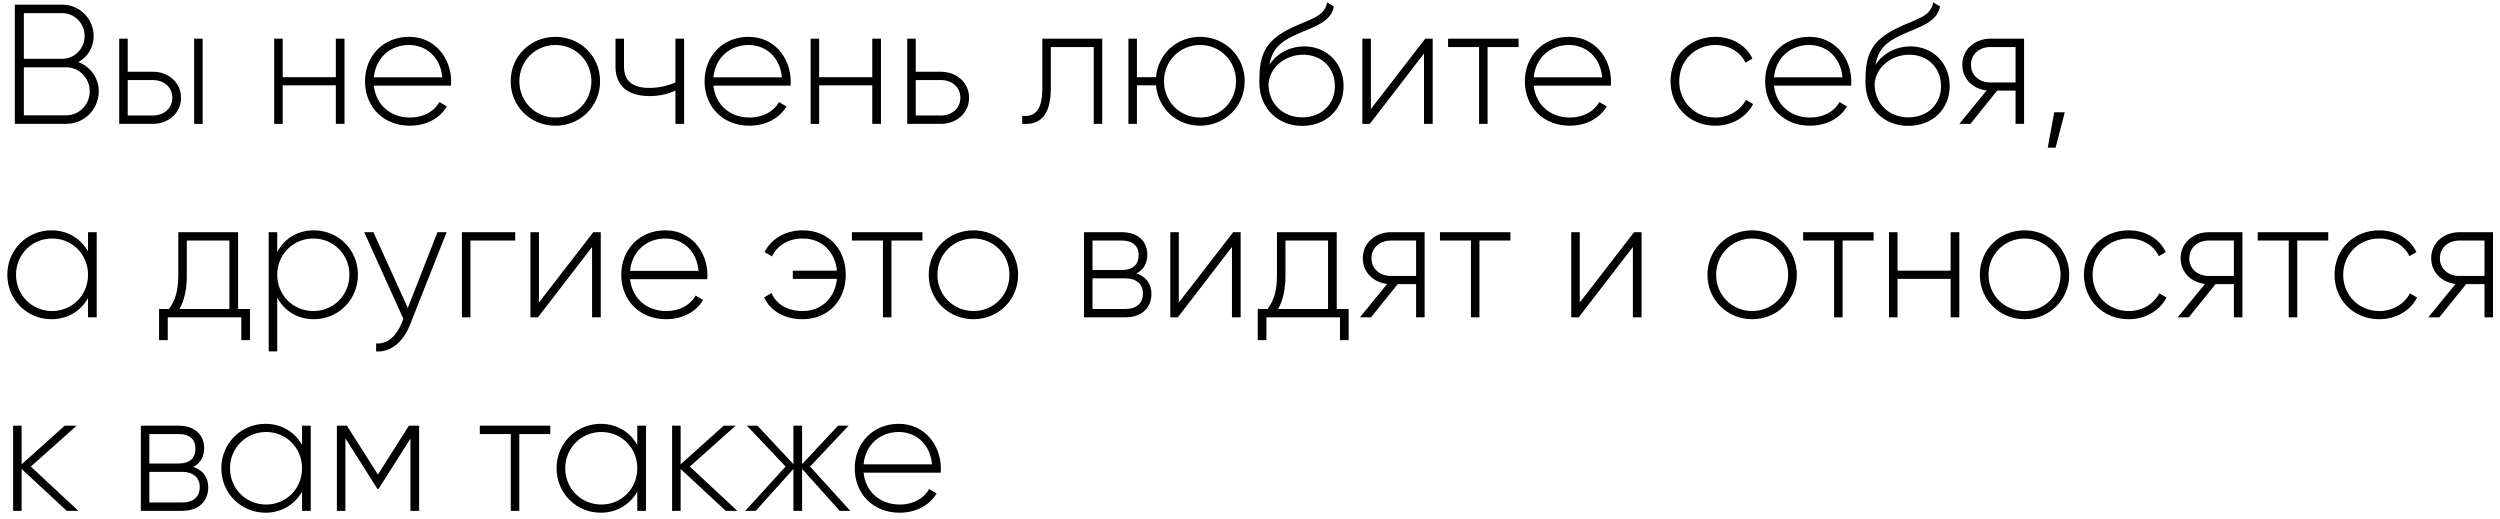 <?xml version="1.0" encoding="UTF-8"?> <svg xmlns="http://www.w3.org/2000/svg" width="323" height="67" viewBox="0 0 323 67" fill="none"> <path d="M10.12 8.014C11.308 7.376 12.1 6.144 12.1 4.648C12.1 2.426 10.296 0.6 8.052 0.6H1.914V16H8.558C10.89 16 12.76 14.13 12.76 11.798C12.76 10.038 11.66 8.608 10.12 8.014ZM8.052 1.7C9.636 1.7 10.934 3.02 10.934 4.648C10.934 6.276 9.636 7.596 8.052 7.596H3.08V1.7H8.052ZM8.558 14.9H3.08V8.696H8.558C10.23 8.696 11.594 10.082 11.594 11.798C11.594 13.514 10.23 14.9 8.558 14.9ZM19.757 9.268H16.501V5H15.401V16H19.757C21.715 16 23.387 14.658 23.387 12.634C23.387 10.61 21.715 9.268 19.757 9.268ZM25.081 5V16H26.181V5H25.081ZM19.757 14.922H16.501V10.346H19.757C21.143 10.346 22.265 11.226 22.265 12.634C22.265 14.02 21.143 14.922 19.757 14.922ZM43.389 5V9.972H36.525V5H35.425V16H36.525V11.028H43.389V16H44.511V5H43.389ZM52.857 4.758C49.491 4.758 47.159 7.266 47.159 10.5C47.159 13.822 49.557 16.242 52.945 16.242C55.123 16.242 56.839 15.252 57.741 13.756L56.773 13.184C56.135 14.35 54.771 15.186 52.967 15.186C50.459 15.186 48.567 13.558 48.303 11.072H58.269C58.269 10.896 58.291 10.72 58.291 10.544C58.291 7.53 56.201 4.758 52.857 4.758ZM52.857 5.814C55.013 5.814 56.905 7.31 57.147 9.994H48.303C48.523 7.552 50.349 5.814 52.857 5.814ZM71.765 16.242C74.955 16.242 77.529 13.756 77.529 10.5C77.529 7.244 74.955 4.758 71.765 4.758C68.553 4.758 65.979 7.244 65.979 10.5C65.979 13.756 68.553 16.242 71.765 16.242ZM71.765 15.186C69.147 15.186 67.101 13.118 67.101 10.5C67.101 7.882 69.147 5.814 71.765 5.814C74.383 5.814 76.407 7.882 76.407 10.5C76.407 13.118 74.383 15.186 71.765 15.186ZM87.266 5V10.654C86.232 11.116 85.044 11.358 83.878 11.358C81.788 11.358 80.622 10.5 80.622 8.586V5H79.522V8.586C79.522 11.094 81.128 12.414 83.922 12.414C85.11 12.414 86.298 12.172 87.266 11.688V16H88.388V5H87.266ZM96.728 4.758C93.362 4.758 91.03 7.266 91.03 10.5C91.03 13.822 93.428 16.242 96.816 16.242C98.994 16.242 100.71 15.252 101.612 13.756L100.644 13.184C100.006 14.35 98.642 15.186 96.838 15.186C94.33 15.186 92.438 13.558 92.174 11.072H102.14C102.14 10.896 102.162 10.72 102.162 10.544C102.162 7.53 100.072 4.758 96.728 4.758ZM96.728 5.814C98.884 5.814 100.776 7.31 101.018 9.994H92.174C92.394 7.552 94.22 5.814 96.728 5.814ZM112.697 5V9.972H105.833V5H104.733V16H105.833V11.028H112.697V16H113.819V5H112.697ZM121.571 9.268H118.315V5H117.215V16H121.571C123.529 16 125.201 14.658 125.201 12.634C125.201 10.61 123.529 9.268 121.571 9.268ZM121.571 14.922H118.315V10.346H121.571C122.957 10.346 124.079 11.226 124.079 12.634C124.079 14.02 122.957 14.922 121.571 14.922ZM142.411 5H134.667V11.38C134.667 14.218 133.765 15.12 132.071 14.966V16C134.139 16.154 135.767 15.23 135.767 11.38V6.078H141.311V16H142.411V5ZM155.052 4.758C152.016 4.758 149.618 6.98 149.354 9.972H146.89V5H145.79V16H146.89V11.028H149.354C149.618 14.02 152.016 16.242 155.052 16.242C158.242 16.242 160.816 13.756 160.816 10.5C160.816 7.244 158.242 4.758 155.052 4.758ZM155.052 15.186C152.434 15.186 150.388 13.118 150.388 10.5C150.388 7.882 152.434 5.814 155.052 5.814C157.67 5.814 159.694 7.882 159.694 10.5C159.694 13.118 157.67 15.186 155.052 15.186ZM168.246 16.264C171.348 16.264 173.592 14.086 173.592 11.138C173.592 8.124 171.392 5.99 168.488 5.99C166.97 5.99 165.1 6.672 164 8.388C164.352 6.452 165.254 5.462 167.41 4.494C169.654 3.46 171.964 2.932 172.338 0.82L171.458 0.314C171.15 2.184 169.214 2.47 166.816 3.614C163.318 5.33 162.702 7.178 162.702 10.61C162.702 14.02 165.122 16.264 168.246 16.264ZM168.246 15.164C165.738 15.164 163.89 13.382 163.89 10.852C164.066 8.52 166.222 7.068 168.356 7.068C170.798 7.068 172.47 8.784 172.47 11.138C172.47 13.47 170.732 15.164 168.246 15.164ZM184.136 5L177.118 14.086V5H176.018V16H176.986L183.982 6.914V16H185.104V5H184.136ZM196.201 5H187.093V6.078H191.097V16H192.197V6.078H196.201V5ZM202.71 4.758C199.344 4.758 197.012 7.266 197.012 10.5C197.012 13.822 199.41 16.242 202.798 16.242C204.976 16.242 206.692 15.252 207.594 13.756L206.626 13.184C205.988 14.35 204.624 15.186 202.82 15.186C200.312 15.186 198.42 13.558 198.156 11.072H208.122C208.122 10.896 208.144 10.72 208.144 10.544C208.144 7.53 206.054 4.758 202.71 4.758ZM202.71 5.814C204.866 5.814 206.758 7.31 207 9.994H198.156C198.376 7.552 200.202 5.814 202.71 5.814ZM221.619 16.242C223.775 16.242 225.623 15.142 226.503 13.448L225.579 12.898C224.853 14.262 223.401 15.186 221.619 15.186C218.957 15.186 216.955 13.118 216.955 10.5C216.955 7.882 218.957 5.814 221.619 5.814C223.379 5.814 224.875 6.716 225.513 8.102L226.415 7.574C225.623 5.858 223.775 4.758 221.619 4.758C218.297 4.758 215.833 7.244 215.833 10.5C215.833 13.756 218.297 16.242 221.619 16.242ZM233.755 4.758C230.389 4.758 228.057 7.266 228.057 10.5C228.057 13.822 230.455 16.242 233.843 16.242C236.021 16.242 237.737 15.252 238.639 13.756L237.671 13.184C237.033 14.35 235.669 15.186 233.865 15.186C231.357 15.186 229.465 13.558 229.201 11.072H239.167C239.167 10.896 239.189 10.72 239.189 10.544C239.189 7.53 237.099 4.758 233.755 4.758ZM233.755 5.814C235.911 5.814 237.803 7.31 238.045 9.994H229.201C229.421 7.552 231.247 5.814 233.755 5.814ZM246.556 16.264C249.658 16.264 251.902 14.086 251.902 11.138C251.902 8.124 249.702 5.99 246.798 5.99C245.28 5.99 243.41 6.672 242.31 8.388C242.662 6.452 243.564 5.462 245.72 4.494C247.964 3.46 250.274 2.932 250.648 0.82L249.768 0.314C249.46 2.184 247.524 2.47 245.126 3.614C241.628 5.33 241.012 7.178 241.012 10.61C241.012 14.02 243.432 16.264 246.556 16.264ZM246.556 15.164C244.048 15.164 242.2 13.382 242.2 10.852C242.376 8.52 244.532 7.068 246.666 7.068C249.108 7.068 250.78 8.784 250.78 11.138C250.78 13.47 249.042 15.164 246.556 15.164ZM261.511 5H257.155C255.197 5 253.525 6.342 253.525 8.366C253.525 10.214 254.933 11.49 256.671 11.688L253.151 16H254.581L258.035 11.71H260.411V16H261.511V5ZM257.155 10.654C255.769 10.654 254.647 9.774 254.647 8.366C254.647 6.98 255.769 6.078 257.155 6.078H260.411V10.654H257.155ZM266.769 14.504H265.405L264.569 19.08H265.581L266.769 14.504ZM11.374 30V32.486C10.45 30.836 8.756 29.758 6.644 29.758C3.52 29.758 0.946 32.244 0.946 35.5C0.946 38.756 3.52 41.242 6.644 41.242C8.756 41.242 10.45 40.164 11.374 38.514V41H12.496V30H11.374ZM6.732 40.186C4.114 40.186 2.068 38.118 2.068 35.5C2.068 32.882 4.114 30.814 6.732 30.814C9.35 30.814 11.374 32.882 11.374 35.5C11.374 38.118 9.35 40.186 6.732 40.186ZM30.759 39.922V30H23.037V35.5C23.037 37.678 22.597 38.866 21.827 39.922H20.551V43.948H21.673V41H31.177V43.948H32.299V39.922H30.759ZM23.191 39.922C23.807 38.8 24.137 37.458 24.137 35.5V31.078H29.637V39.922H23.191ZM40.545 29.758C38.411 29.758 36.718 30.858 35.816 32.552V30H34.715V45.4H35.816V38.448C36.718 40.142 38.411 41.242 40.545 41.242C43.691 41.242 46.243 38.756 46.243 35.5C46.243 32.244 43.691 29.758 40.545 29.758ZM40.48 40.186C37.861 40.186 35.816 38.118 35.816 35.5C35.816 32.882 37.861 30.814 40.48 30.814C43.097 30.814 45.144 32.882 45.144 35.5C45.144 38.118 43.097 40.186 40.48 40.186ZM56.517 30L52.69 39.79L48.245 30H47.057L52.117 41.198L51.876 41.792C51.194 43.398 50.072 44.498 48.597 44.366V45.4C50.489 45.554 52.117 44.124 52.953 42.012L57.706 30H56.517ZM66.566 30H59.68V41H60.78V31.078H66.566V30ZM76.65 30L69.632 39.086V30H68.532V41H69.5L76.496 31.914V41H77.618V30H76.65ZM85.964 29.758C82.598 29.758 80.266 32.266 80.266 35.5C80.266 38.822 82.664 41.242 86.052 41.242C88.23 41.242 89.946 40.252 90.848 38.756L89.88 38.184C89.242 39.35 87.878 40.186 86.074 40.186C83.566 40.186 81.674 38.558 81.41 36.072H91.376C91.376 35.896 91.398 35.72 91.398 35.544C91.398 32.53 89.308 29.758 85.964 29.758ZM85.964 30.814C88.12 30.814 90.012 32.31 90.254 34.994H81.41C81.63 32.552 83.456 30.814 85.964 30.814ZM103.707 29.758C101.463 29.758 99.637 30.858 98.779 32.574L99.747 33.124C100.407 31.716 101.859 30.814 103.707 30.814C106.259 30.814 107.909 32.618 108.129 34.972H102.431V36.028H108.129C107.909 38.382 106.237 40.186 103.685 40.186C101.683 40.186 100.253 39.24 99.681 37.854L98.735 38.426C99.505 40.142 101.309 41.242 103.685 41.242C107.073 41.242 109.273 38.756 109.273 35.5C109.273 32.244 107.095 29.758 103.707 29.758ZM119.179 30H110.071V31.078H114.075V41H115.175V31.078H119.179V30ZM125.777 41.242C128.967 41.242 131.541 38.756 131.541 35.5C131.541 32.244 128.967 29.758 125.777 29.758C122.565 29.758 119.991 32.244 119.991 35.5C119.991 38.756 122.565 41.242 125.777 41.242ZM125.777 40.186C123.159 40.186 121.113 38.118 121.113 35.5C121.113 32.882 123.159 30.814 125.777 30.814C128.395 30.814 130.419 32.882 130.419 35.5C130.419 38.118 128.395 40.186 125.777 40.186ZM146.829 35.324C147.775 34.862 148.237 33.96 148.237 32.882C148.237 31.276 147.115 30 144.959 30H140.053V41H145.377C147.665 41 148.765 39.636 148.765 37.964C148.765 36.71 148.105 35.742 146.829 35.324ZM144.959 31.078C146.345 31.078 147.115 31.782 147.115 32.948C147.115 34.18 146.367 34.884 144.959 34.884H141.153V31.078H144.959ZM145.377 39.922H141.153V35.962H145.377C146.829 35.962 147.665 36.71 147.665 37.92C147.665 39.174 146.851 39.922 145.377 39.922ZM159.322 30L152.304 39.086V30H151.204V41H152.172L159.168 31.914V41H160.29V30H159.322ZM172.706 39.922V30H164.984V35.5C164.984 37.678 164.544 38.866 163.774 39.922H162.498V43.948H163.62V41H173.124V43.948H174.246V39.922H172.706ZM165.138 39.922C165.754 38.8 166.084 37.458 166.084 35.5V31.078H171.584V39.922H165.138ZM184.06 30H179.704C177.746 30 176.074 31.342 176.074 33.366C176.074 35.214 177.482 36.49 179.22 36.688L175.7 41H177.13L180.584 36.71H182.96V41H184.06V30ZM179.704 35.654C178.318 35.654 177.196 34.774 177.196 33.366C177.196 31.98 178.318 31.078 179.704 31.078H182.96V35.654H179.704ZM195.148 30H186.04V31.078H190.044V41H191.144V31.078H195.148V30ZM211.121 30L204.103 39.086V30H203.003V41H203.971L210.967 31.914V41H212.089V30H211.121ZM226.388 41.242C229.578 41.242 232.152 38.756 232.152 35.5C232.152 32.244 229.578 29.758 226.388 29.758C223.176 29.758 220.602 32.244 220.602 35.5C220.602 38.756 223.176 41.242 226.388 41.242ZM226.388 40.186C223.77 40.186 221.724 38.118 221.724 35.5C221.724 32.882 223.77 30.814 226.388 30.814C229.006 30.814 231.03 32.882 231.03 35.5C231.03 38.118 229.006 40.186 226.388 40.186ZM242.07 30H232.962V31.078H236.966V41H238.066V31.078H242.07V30ZM252.023 30V34.972H245.159V30H244.059V41H245.159V36.028H252.023V41H253.145V30H252.023ZM261.58 41.242C264.77 41.242 267.344 38.756 267.344 35.5C267.344 32.244 264.77 29.758 261.58 29.758C258.368 29.758 255.794 32.244 255.794 35.5C255.794 38.756 258.368 41.242 261.58 41.242ZM261.58 40.186C258.962 40.186 256.916 38.118 256.916 35.5C256.916 32.882 258.962 30.814 261.58 30.814C264.198 30.814 266.222 32.882 266.222 35.5C266.222 38.118 264.198 40.186 261.58 40.186ZM275.029 41.242C277.185 41.242 279.033 40.142 279.913 38.448L278.989 37.898C278.263 39.262 276.811 40.186 275.029 40.186C272.367 40.186 270.365 38.118 270.365 35.5C270.365 32.882 272.367 30.814 275.029 30.814C276.789 30.814 278.285 31.716 278.923 33.102L279.825 32.574C279.033 30.858 277.185 29.758 275.029 29.758C271.707 29.758 269.243 32.244 269.243 35.5C269.243 38.756 271.707 41.242 275.029 41.242ZM289.72 30H285.364C283.406 30 281.734 31.342 281.734 33.366C281.734 35.214 283.142 36.49 284.88 36.688L281.36 41H282.79L286.244 36.71H288.62V41H289.72V30ZM285.364 35.654C283.978 35.654 282.856 34.774 282.856 33.366C282.856 31.98 283.978 31.078 285.364 31.078H288.62V35.654H285.364ZM300.808 30H291.7V31.078H295.704V41H296.804V31.078H300.808V30ZM307.406 41.242C309.562 41.242 311.41 40.142 312.29 38.448L311.366 37.898C310.64 39.262 309.188 40.186 307.406 40.186C304.744 40.186 302.742 38.118 302.742 35.5C302.742 32.882 304.744 30.814 307.406 30.814C309.166 30.814 310.662 31.716 311.3 33.102L312.202 32.574C311.41 30.858 309.562 29.758 307.406 29.758C304.084 29.758 301.62 32.244 301.62 35.5C301.62 38.756 304.084 41.242 307.406 41.242ZM322.097 30H317.741C315.783 30 314.111 31.342 314.111 33.366C314.111 35.214 315.519 36.49 317.257 36.688L313.737 41H315.167L318.621 36.71H320.997V41H322.097V30ZM317.741 35.654C316.355 35.654 315.233 34.774 315.233 33.366C315.233 31.98 316.355 31.078 317.741 31.078H320.997V35.654H317.741ZM10.12 66L3.982 60.28L9.9 55H8.36L2.794 59.994V55H1.694V66H2.794V60.588L8.624 66H10.12ZM24.97 60.324C25.916 59.862 26.378 58.96 26.378 57.882C26.378 56.276 25.256 55 23.1 55H18.194V66H23.518C25.806 66 26.906 64.636 26.906 62.964C26.906 61.71 26.246 60.742 24.97 60.324ZM23.1 56.078C24.486 56.078 25.256 56.782 25.256 57.948C25.256 59.18 24.508 59.884 23.1 59.884H19.294V56.078H23.1ZM23.518 64.922H19.294V60.962H23.518C24.97 60.962 25.806 61.71 25.806 62.92C25.806 64.174 24.992 64.922 23.518 64.922ZM39.024 55V57.486C38.1 55.836 36.406 54.758 34.294 54.758C31.17 54.758 28.596 57.244 28.596 60.5C28.596 63.756 31.17 66.242 34.294 66.242C36.406 66.242 38.1 65.164 39.024 63.514V66H40.146V55H39.024ZM34.382 65.186C31.764 65.186 29.718 63.118 29.718 60.5C29.718 57.882 31.764 55.814 34.382 55.814C37 55.814 39.024 57.882 39.024 60.5C39.024 63.118 37 65.186 34.382 65.186ZM54.15 55H52.83L48.826 61.314L44.822 55H43.524V66H44.624V56.628L48.76 63.162H48.914L53.028 56.672V66H54.15V55ZM71.097 55H61.989V56.078H65.993V66H67.093V56.078H71.097V55ZM82.337 55V57.486C81.413 55.836 79.719 54.758 77.607 54.758C74.483 54.758 71.909 57.244 71.909 60.5C71.909 63.756 74.483 66.242 77.607 66.242C79.719 66.242 81.413 65.164 82.337 63.514V66H83.459V55H82.337ZM77.695 65.186C75.077 65.186 73.031 63.118 73.031 60.5C73.031 57.882 75.077 55.814 77.695 55.814C80.313 55.814 82.337 57.882 82.337 60.5C82.337 63.118 80.313 65.186 77.695 65.186ZM95.263 66L89.125 60.28L95.043 55H93.503L87.937 59.994V55H86.837V66H87.937V60.588L93.767 66H95.263ZM109.857 66L104.665 60.28L109.637 55H108.273L103.631 59.972V55H102.509V59.972L97.867 55H96.503L101.497 60.28L96.283 66H97.647L102.509 60.588V66H103.631V60.588L108.493 66H109.857ZM116.128 54.758C112.762 54.758 110.43 57.266 110.43 60.5C110.43 63.822 112.828 66.242 116.216 66.242C118.394 66.242 120.11 65.252 121.012 63.756L120.044 63.184C119.406 64.35 118.042 65.186 116.238 65.186C113.73 65.186 111.838 63.558 111.574 61.072H121.54C121.54 60.896 121.562 60.72 121.562 60.544C121.562 57.53 119.472 54.758 116.128 54.758ZM116.128 55.814C118.284 55.814 120.176 57.31 120.418 59.994H111.574C111.794 57.552 113.62 55.814 116.128 55.814Z" fill="black"></path> </svg> 